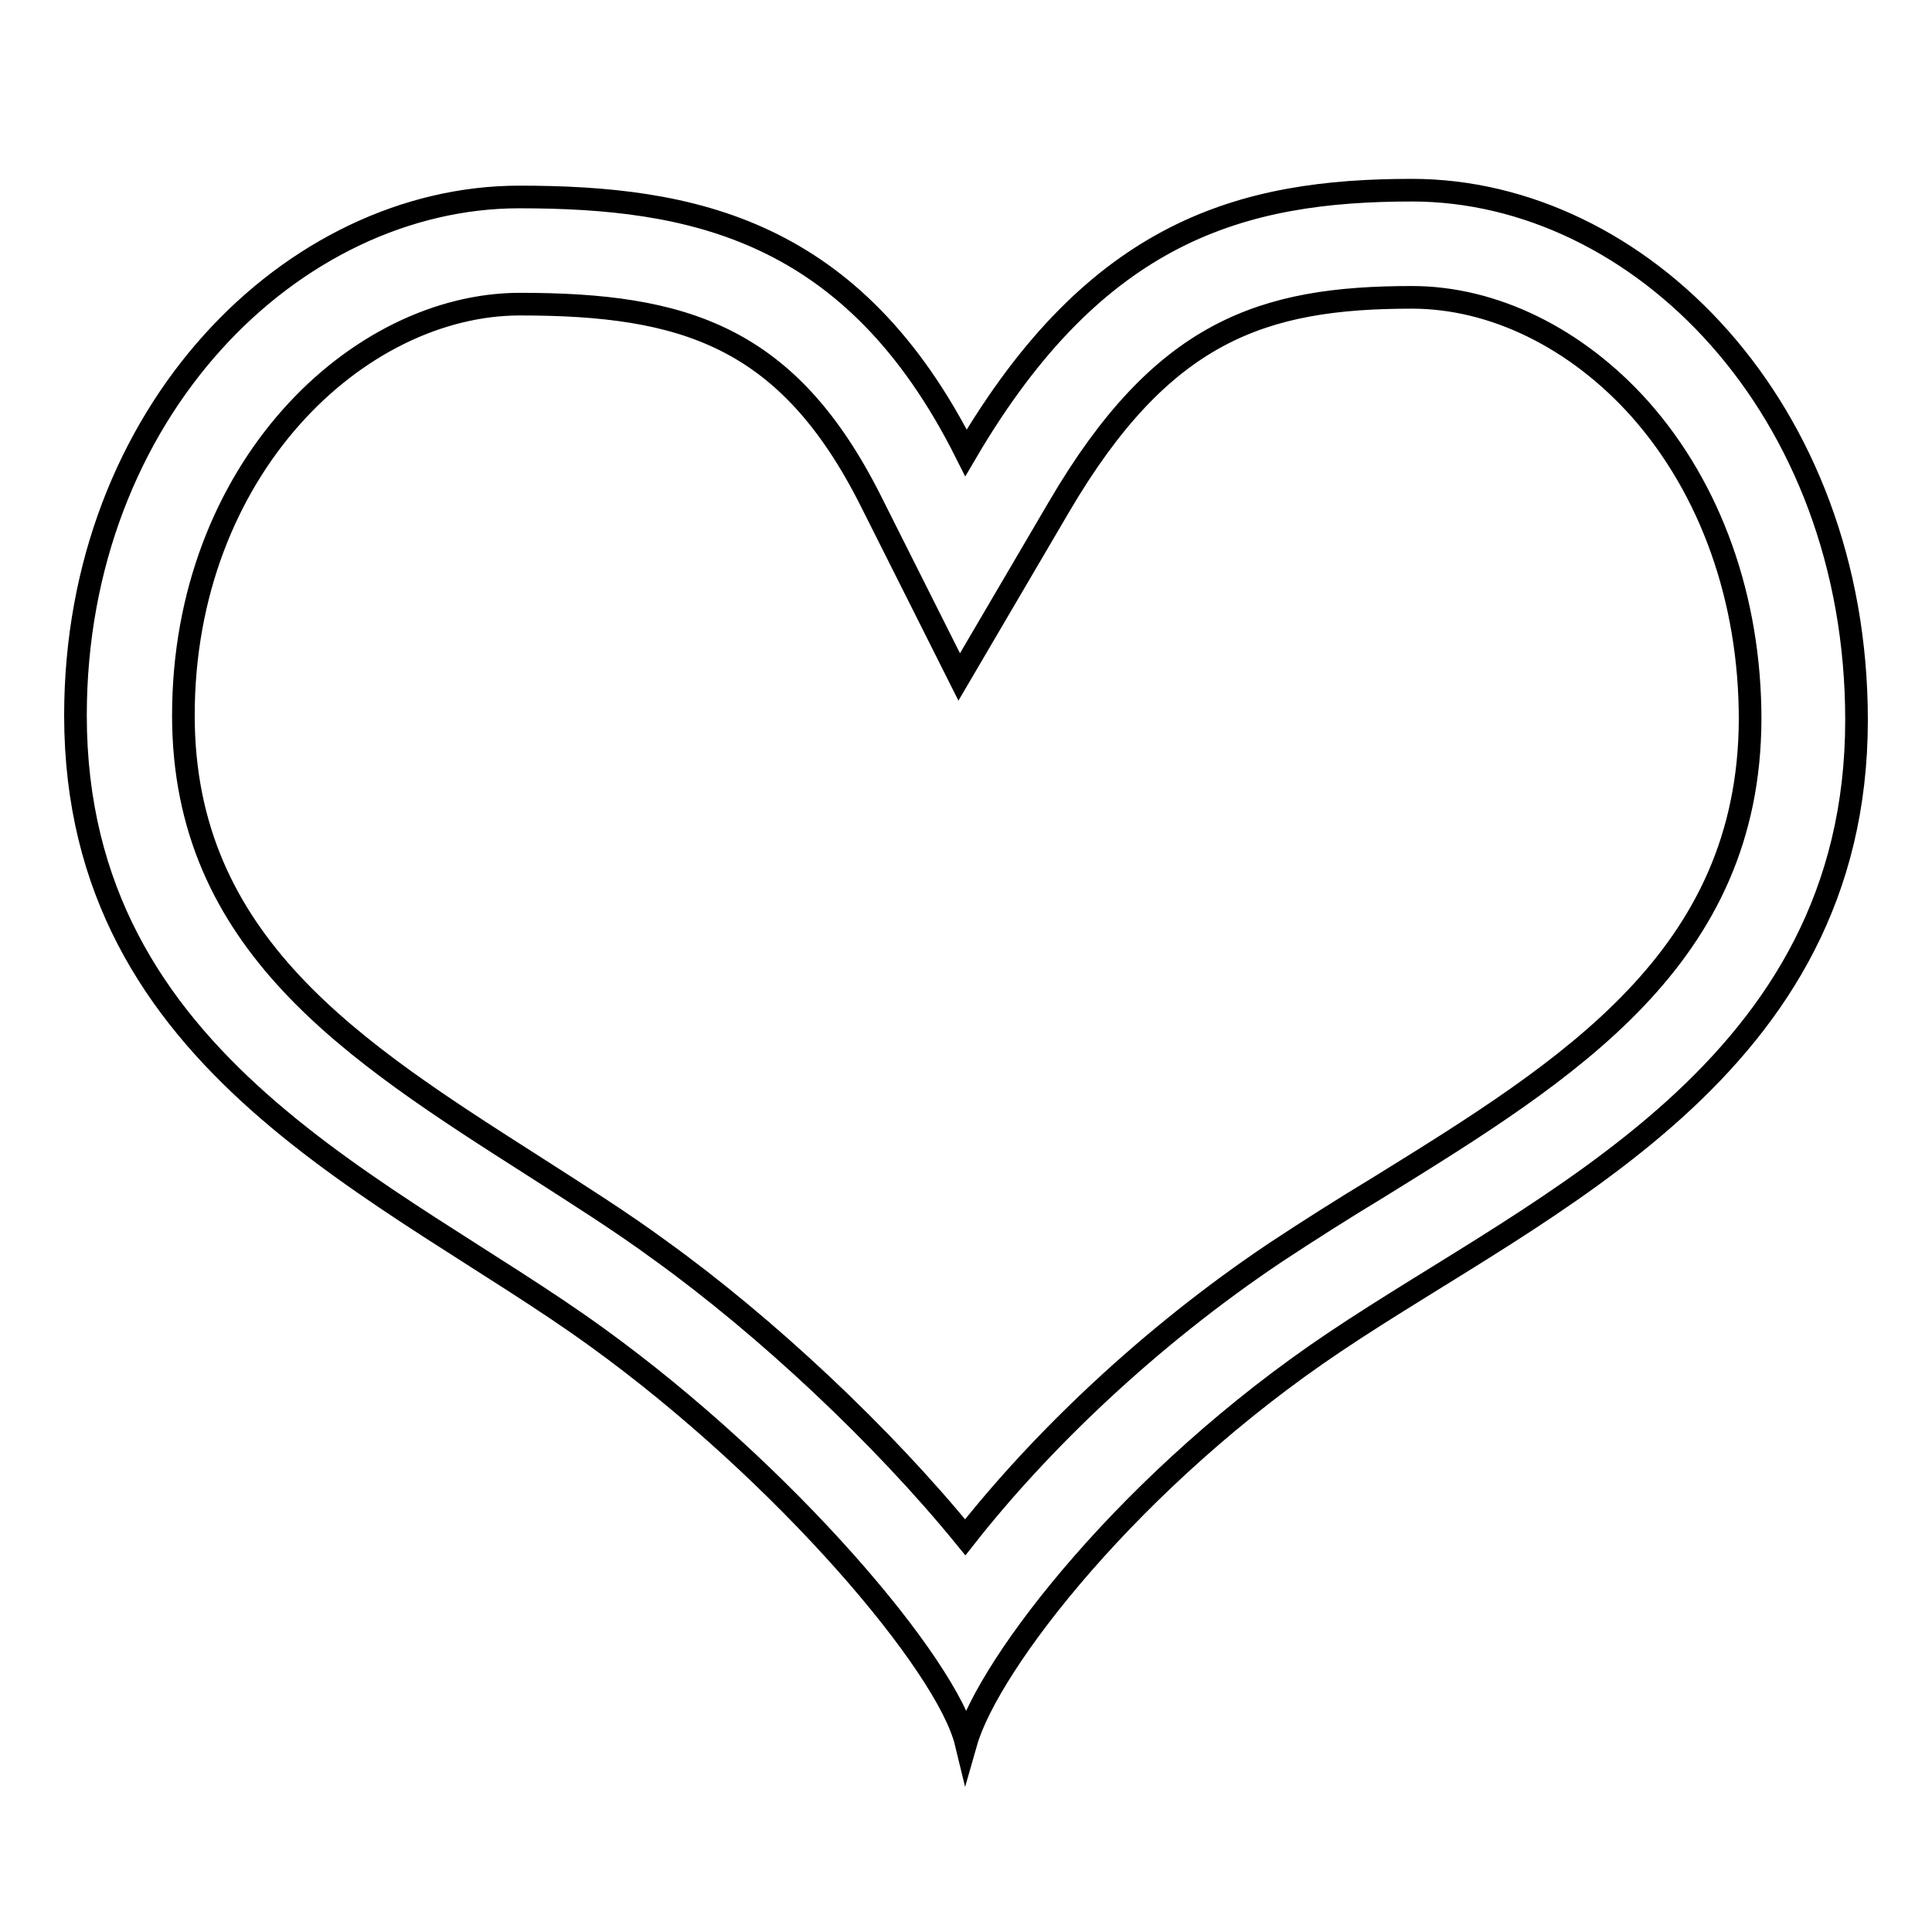 <?xml version="1.0" encoding="utf-8"?>
<!-- Svg Vector Icons : http://www.onlinewebfonts.com/icon -->
<!DOCTYPE svg PUBLIC "-//W3C//DTD SVG 1.1//EN" "http://www.w3.org/Graphics/SVG/1.1/DTD/svg11.dtd">
<svg version="1.1" xmlns="http://www.w3.org/2000/svg" xmlns:xlink="http://www.w3.org/1999/xlink" x="0px" y="0px" viewBox="0 0 256 256" enable-background="new 0 0 256 256" xml:space="preserve">
<g><g><path stroke-width="3" fill-opacity="0" stroke="#000000"  d="M136.2,207.6"/><path stroke-width="3" fill-opacity="0" stroke="#000000"  d="M187.1,25.2c-22.5,0-41.8,5.3-59.1,34.8c-14.9-29.7-36.3-33.9-59.2-33.9c-30,0-58.8,28.5-58.8,68.7c0,46.5,41.9,62.7,69.1,82.4c24.9,18,46.4,43.4,48.9,53.7c3-10.5,22-35.1,48.9-53.1c27.7-18.6,69.1-36,69.1-82.4C246,54,217.2,25.2,187.1,25.2z M182.7,157.3c-4.8,2.9-9.2,5.7-13.6,8.6c-16.9,11.3-31.3,25.2-41.2,37.8c-11-13.5-26.5-28-40.4-38c-5.3-3.9-11.2-7.6-16.8-11.2c-23.8-15.2-46.4-29.5-46.4-59.7c0-32.6,23.1-54.5,44.6-54.5c21.7,0,35.5,4.2,46.5,26.1l11.7,23.3l13.2-22.5c13.7-23.4,27-27.8,46.8-27.8c10.8,0,21.8,5.4,30.2,14.8c9.4,10.6,14.6,25.2,14.6,41.1C231.8,126.9,207.9,141.7,182.7,157.3z"/></g></g>
</svg>